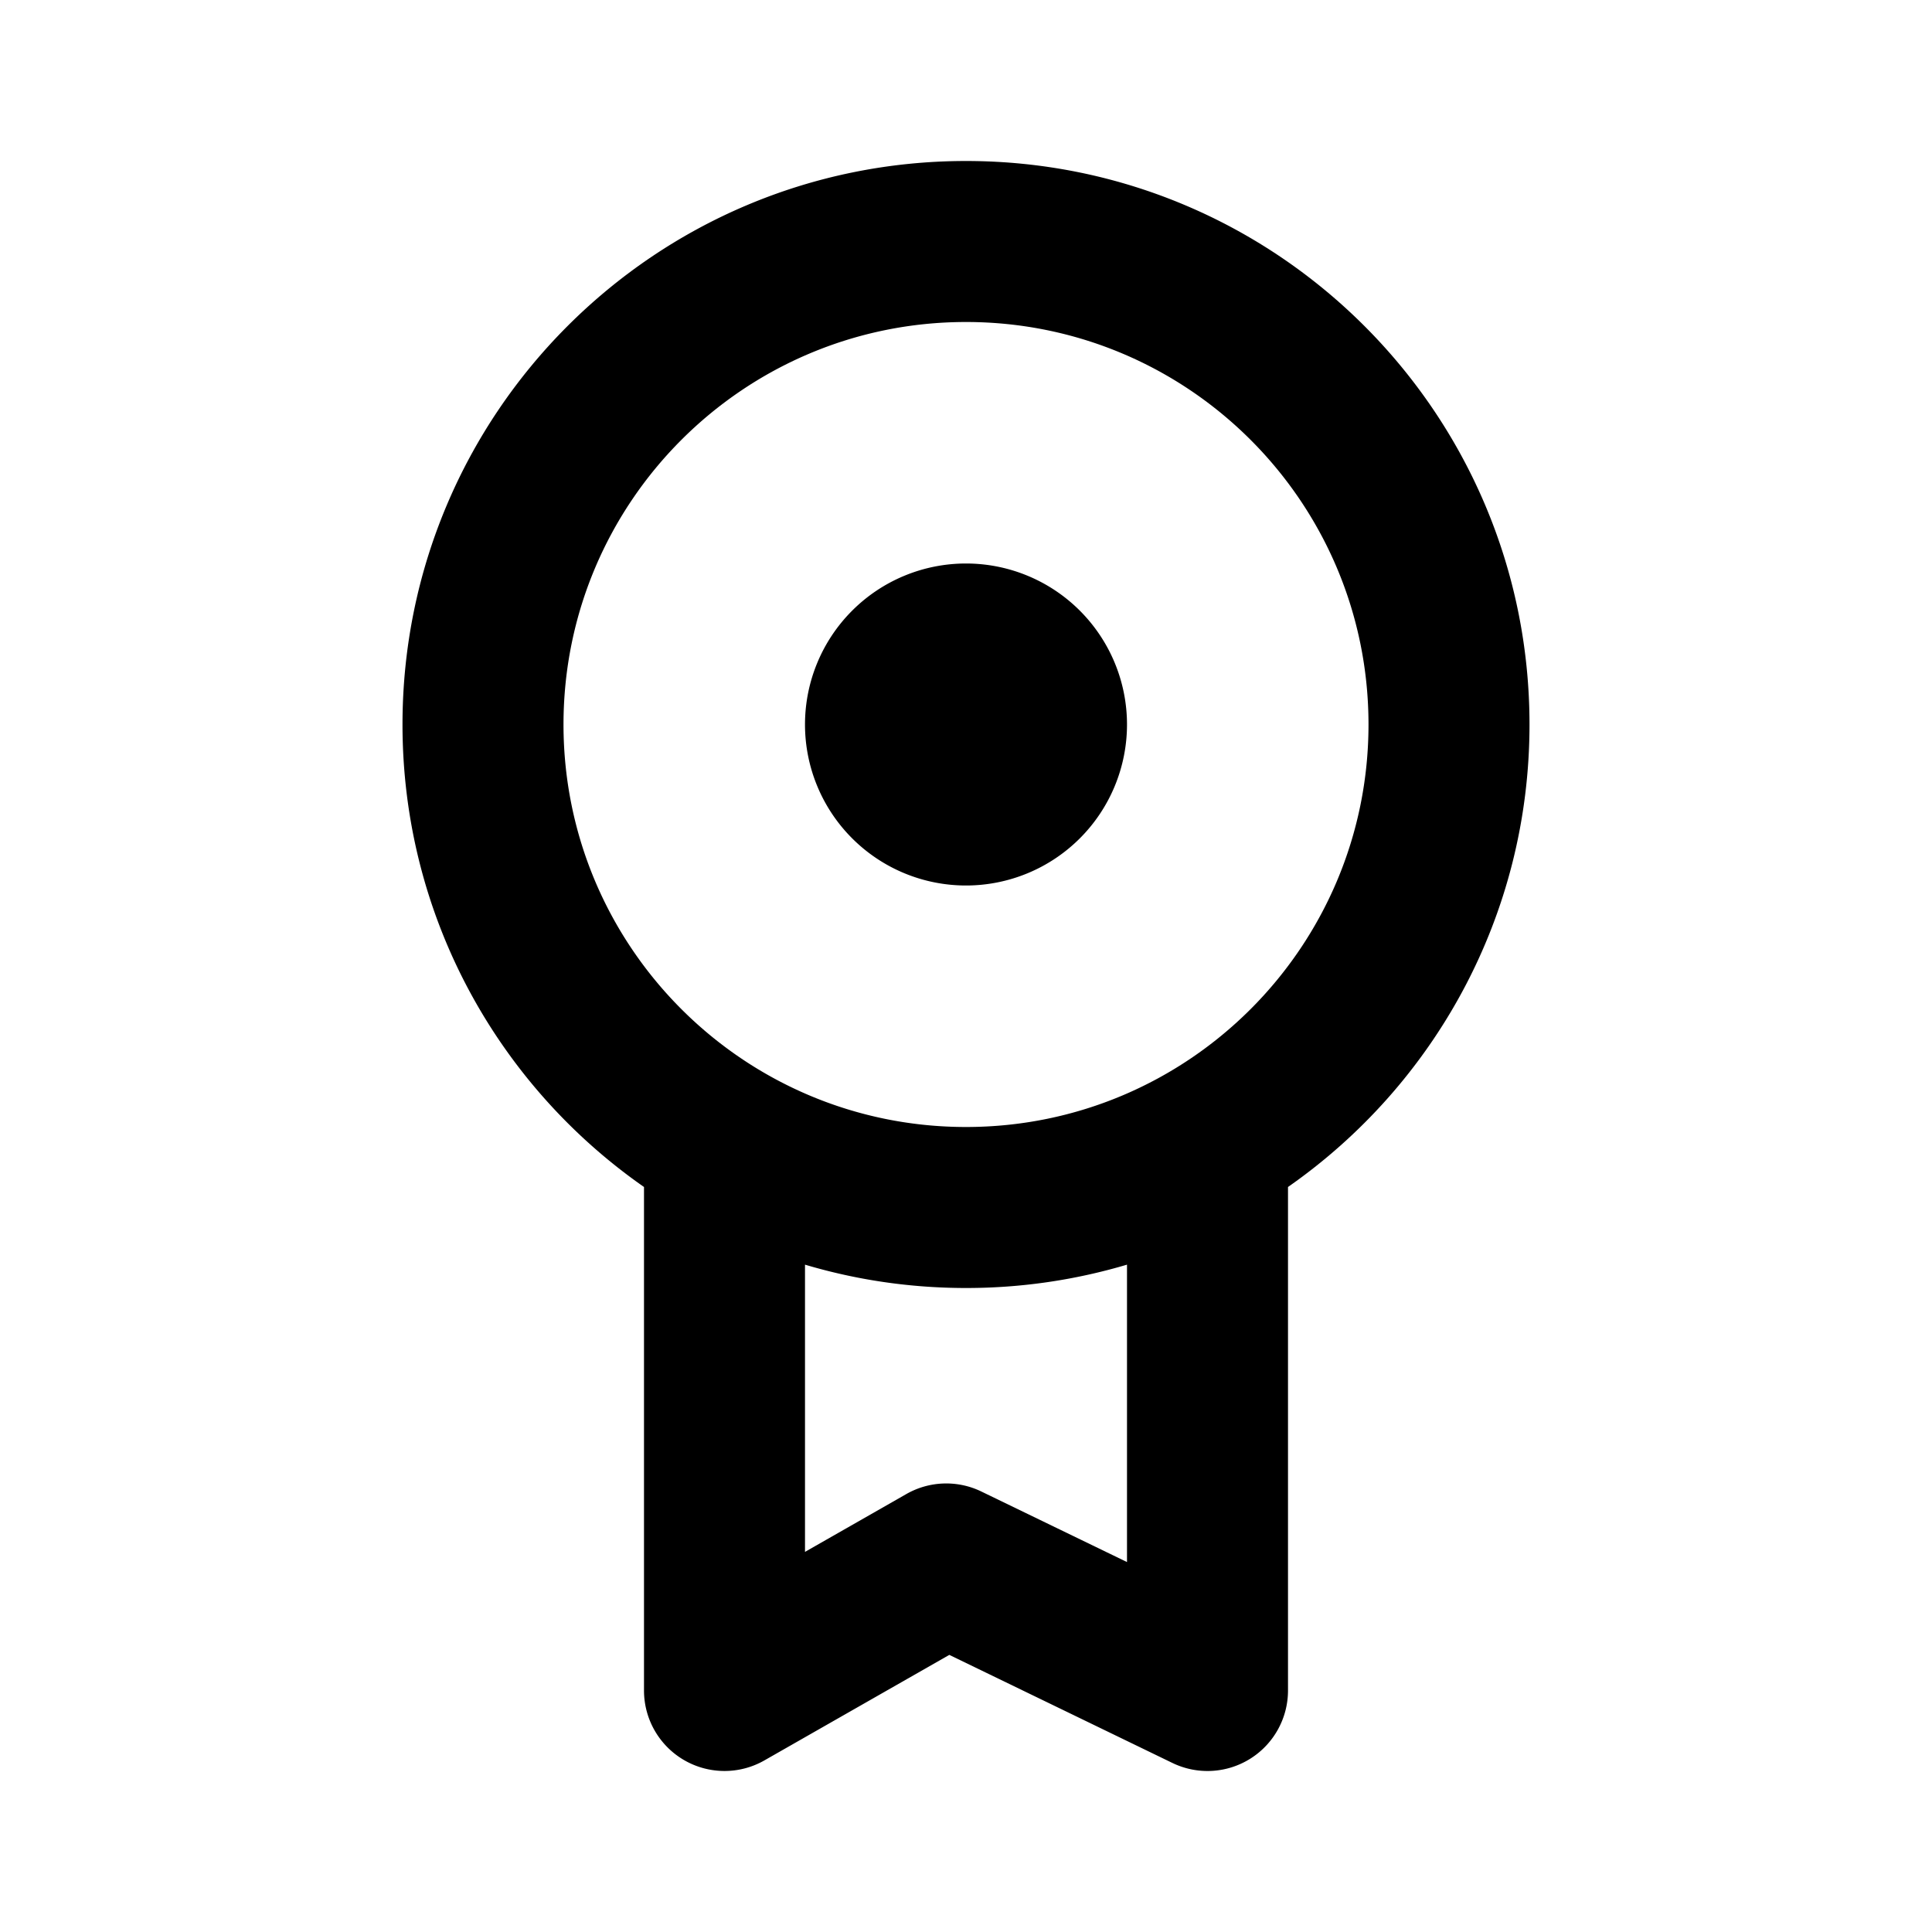 <?xml version="1.0" encoding="UTF-8"?> <svg xmlns="http://www.w3.org/2000/svg" width="60" height="60" fill="none"><path fill-rule="evenodd" clip-rule="evenodd" d="M12.5 22.5C12.5 12.835 20.335 5 30 5s17.5 7.835 17.5 17.5c0 5.947-2.966 11.2-7.5 14.363V52.5a2.5 2.5 0 01-3.59 2.25l-6.928-3.356-5.743 3.277A2.5 2.5 0 0120 52.5V36.863c-4.534-3.162-7.5-8.416-7.5-14.363zM25 39.275v8.92l3.147-1.796a2.5 2.5 0 012.329-.079L35 48.511v-9.236A17.503 17.503 0 0130 40c-1.737 0-3.416-.253-5-.725zM30 10c-6.904 0-12.5 5.596-12.5 12.5S23.096 35 30 35s12.5-5.596 12.5-12.5S36.904 10 30 10zm-5 12.5a5 5 0 1110 0 5 5 0 01-10 0z" fill="#000"></path></svg> 